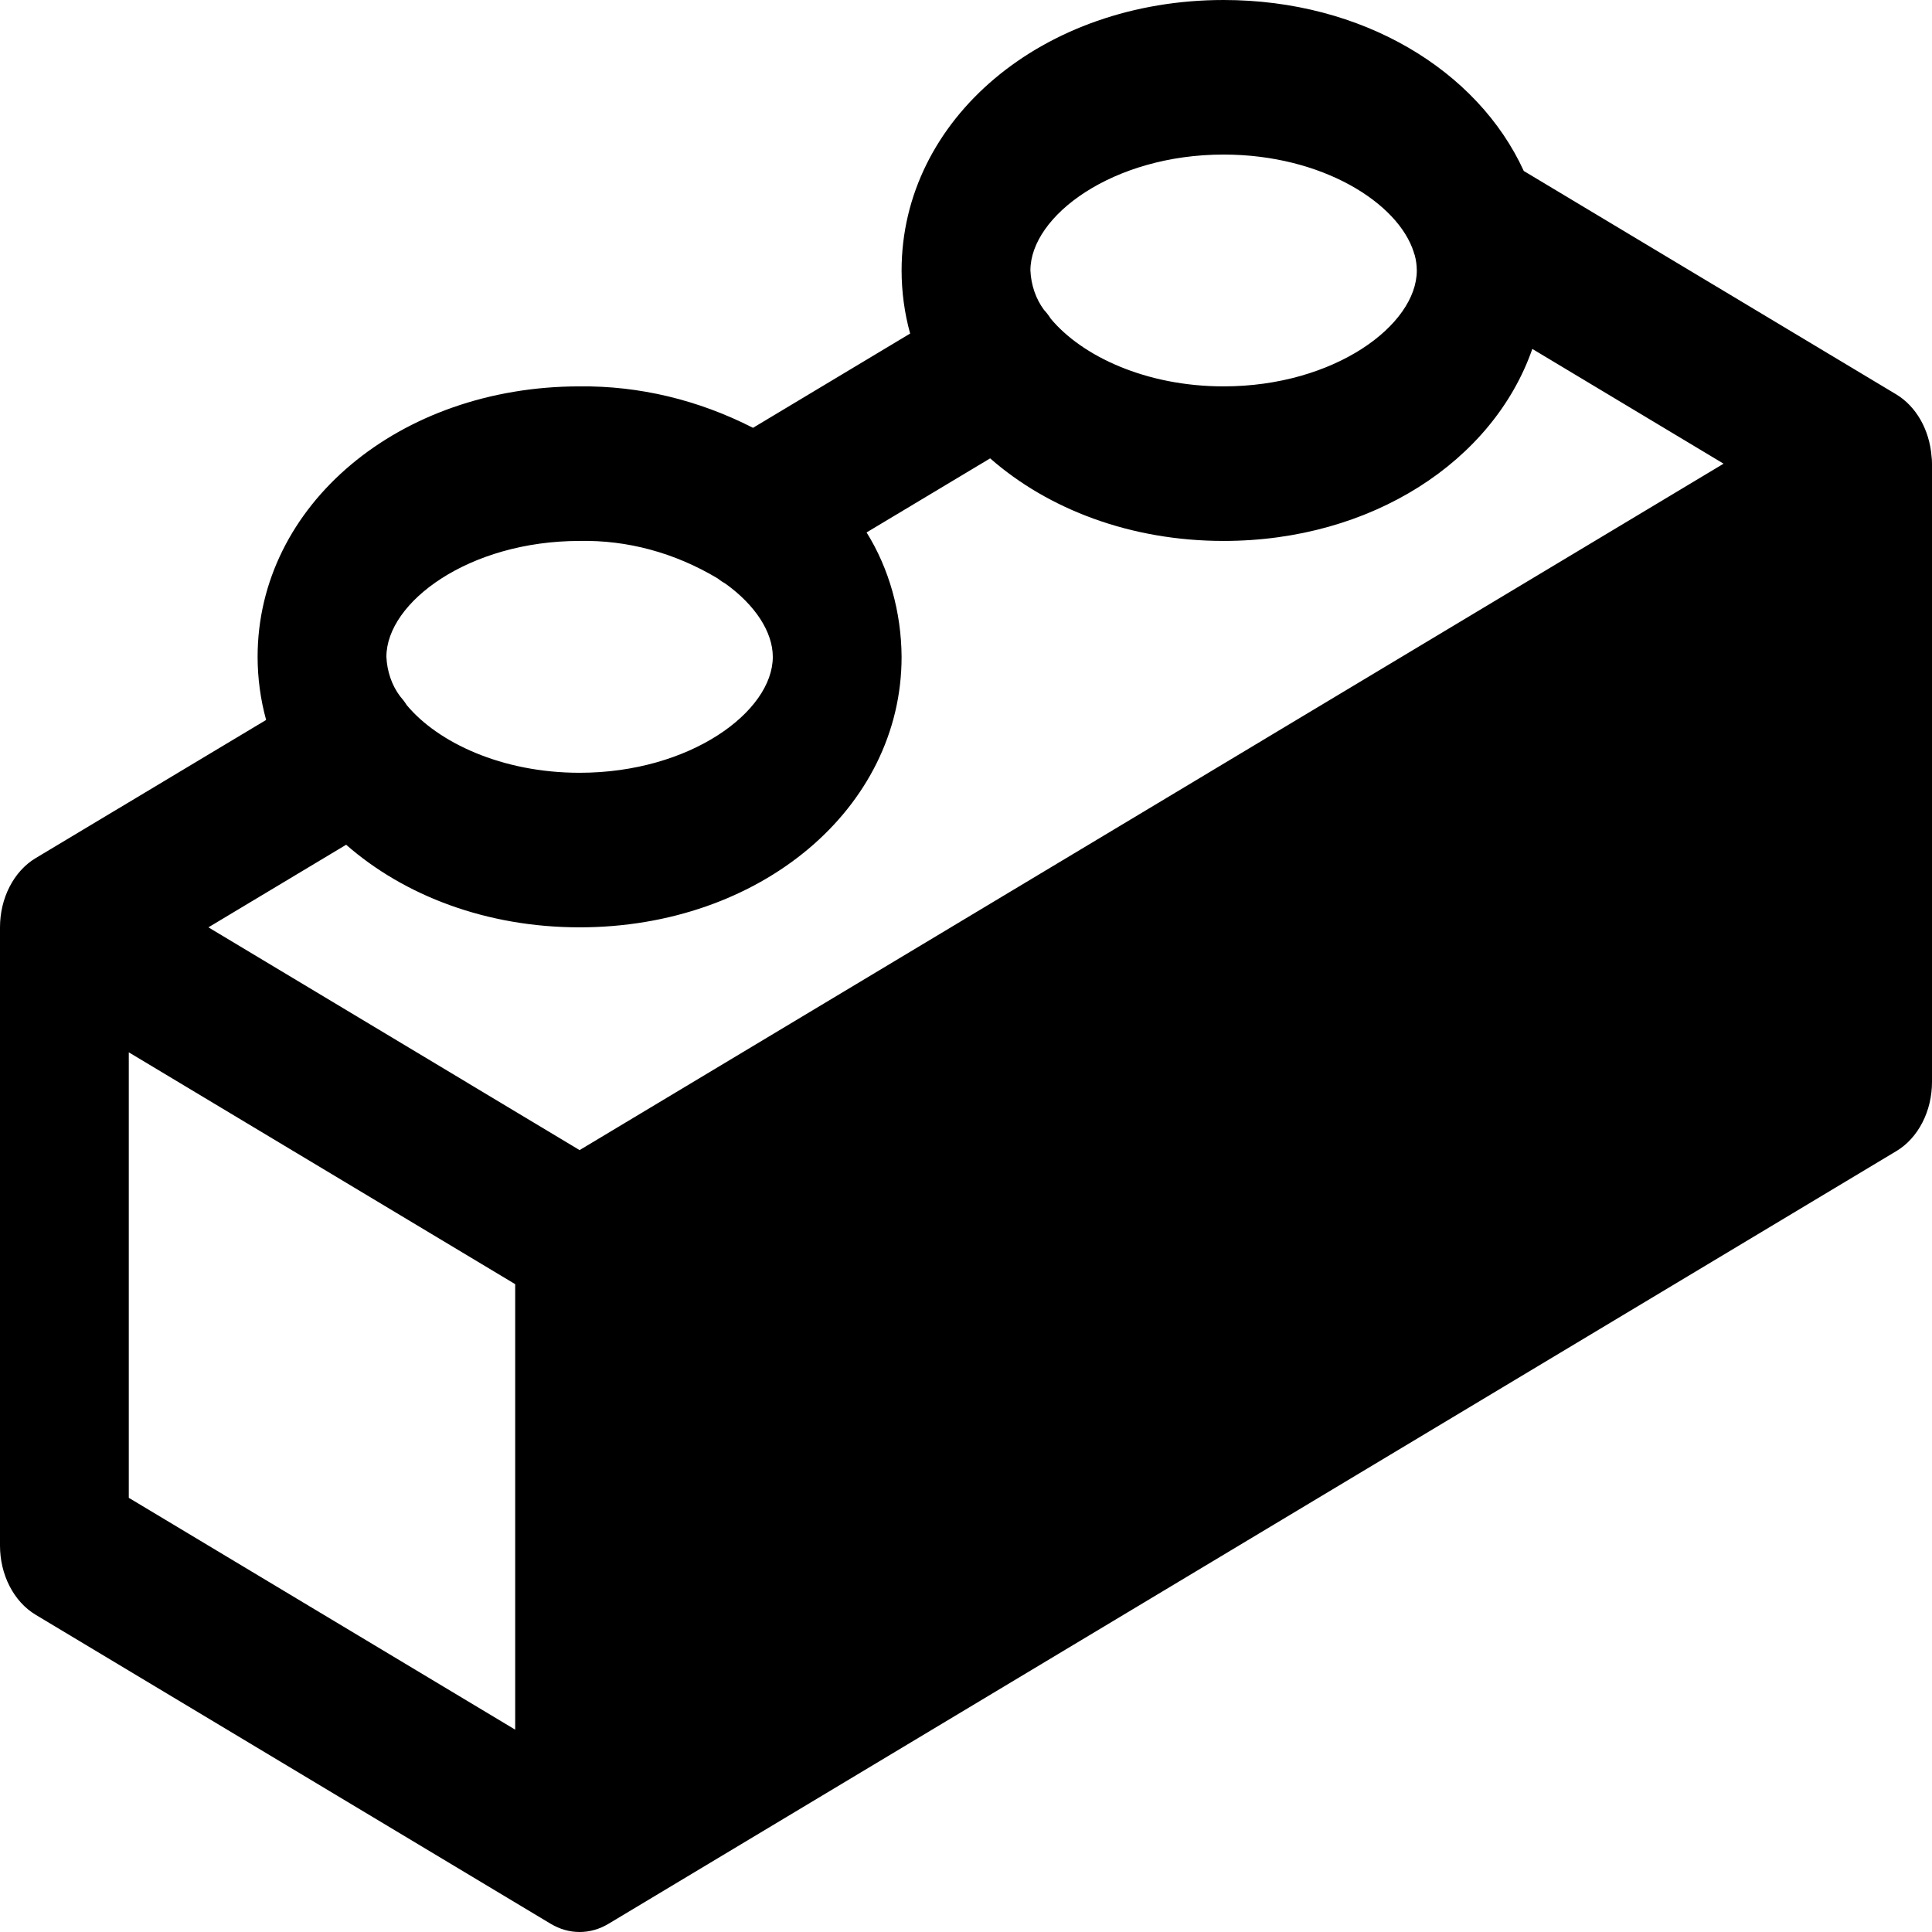 <svg width="80" height="80" viewBox="0 0 80 80" fill="none" xmlns="http://www.w3.org/2000/svg">
<path d="M79.98 18.884C79.936 18.346 79.78 17.831 79.526 17.385C79.272 16.94 78.928 16.579 78.527 16.335L63.097 7.08C61.18 2.896 56.403 0 50.667 0C43.19 0 37.333 4.92 37.333 11.2C37.334 12.087 37.453 12.969 37.687 13.812L31.18 17.715C28.911 16.556 26.466 15.972 24 15.999C16.523 15.999 10.667 20.919 10.667 27.199C10.668 28.087 10.787 28.969 11.02 29.811L1.473 35.535C1.03 35.801 0.658 36.21 0.398 36.716C0.137 37.222 -0 37.804 6.83673e-07 38.399V63.998C-0 64.593 0.137 65.175 0.398 65.681C0.658 66.187 1.03 66.596 1.473 66.862L22.807 79.662C23.177 79.884 23.586 80 24 80C24.414 80 24.823 79.884 25.193 79.662L78.527 47.663C78.97 47.397 79.342 46.988 79.602 46.482C79.863 45.976 80 45.393 80 44.799V19.2C80.001 19.094 79.994 18.988 79.98 18.884ZM24 47.623L8.63 38.399L14.333 34.979C16.747 37.095 20.16 38.399 24 38.399C31.477 38.399 37.333 33.479 37.333 27.199C37.321 25.34 36.812 23.535 35.883 22.047L41 18.98C43.413 21.095 46.827 22.399 50.667 22.399C56.793 22.399 61.83 19.096 63.45 14.448L71.37 19.2L24 47.623ZM50.667 6.4C54.743 6.4 57.897 8.4 58.543 10.448C58.543 10.484 58.567 10.52 58.58 10.56C58.636 10.766 58.665 10.982 58.667 11.2C58.667 13.464 55.247 15.999 50.667 15.999C47.447 15.999 44.8 14.744 43.513 13.2C43.427 13.066 43.331 12.941 43.227 12.828C42.892 12.377 42.694 11.803 42.667 11.2C42.667 8.936 46.087 6.4 50.667 6.4ZM24 22.399C25.979 22.358 27.938 22.889 29.71 23.947C29.816 24.032 29.928 24.107 30.043 24.171C31.273 25.055 32 26.171 32 27.199C32 29.463 28.58 31.999 24 31.999C20.777 31.999 18.13 30.743 16.843 29.199C16.759 29.066 16.665 28.942 16.563 28.827C16.226 28.378 16.027 27.803 16 27.199C16 24.935 19.42 22.399 24 22.399ZM5.333 43.575L21.333 53.175V71.622L5.333 62.022V43.575Z" fill="black"/>
</svg>
